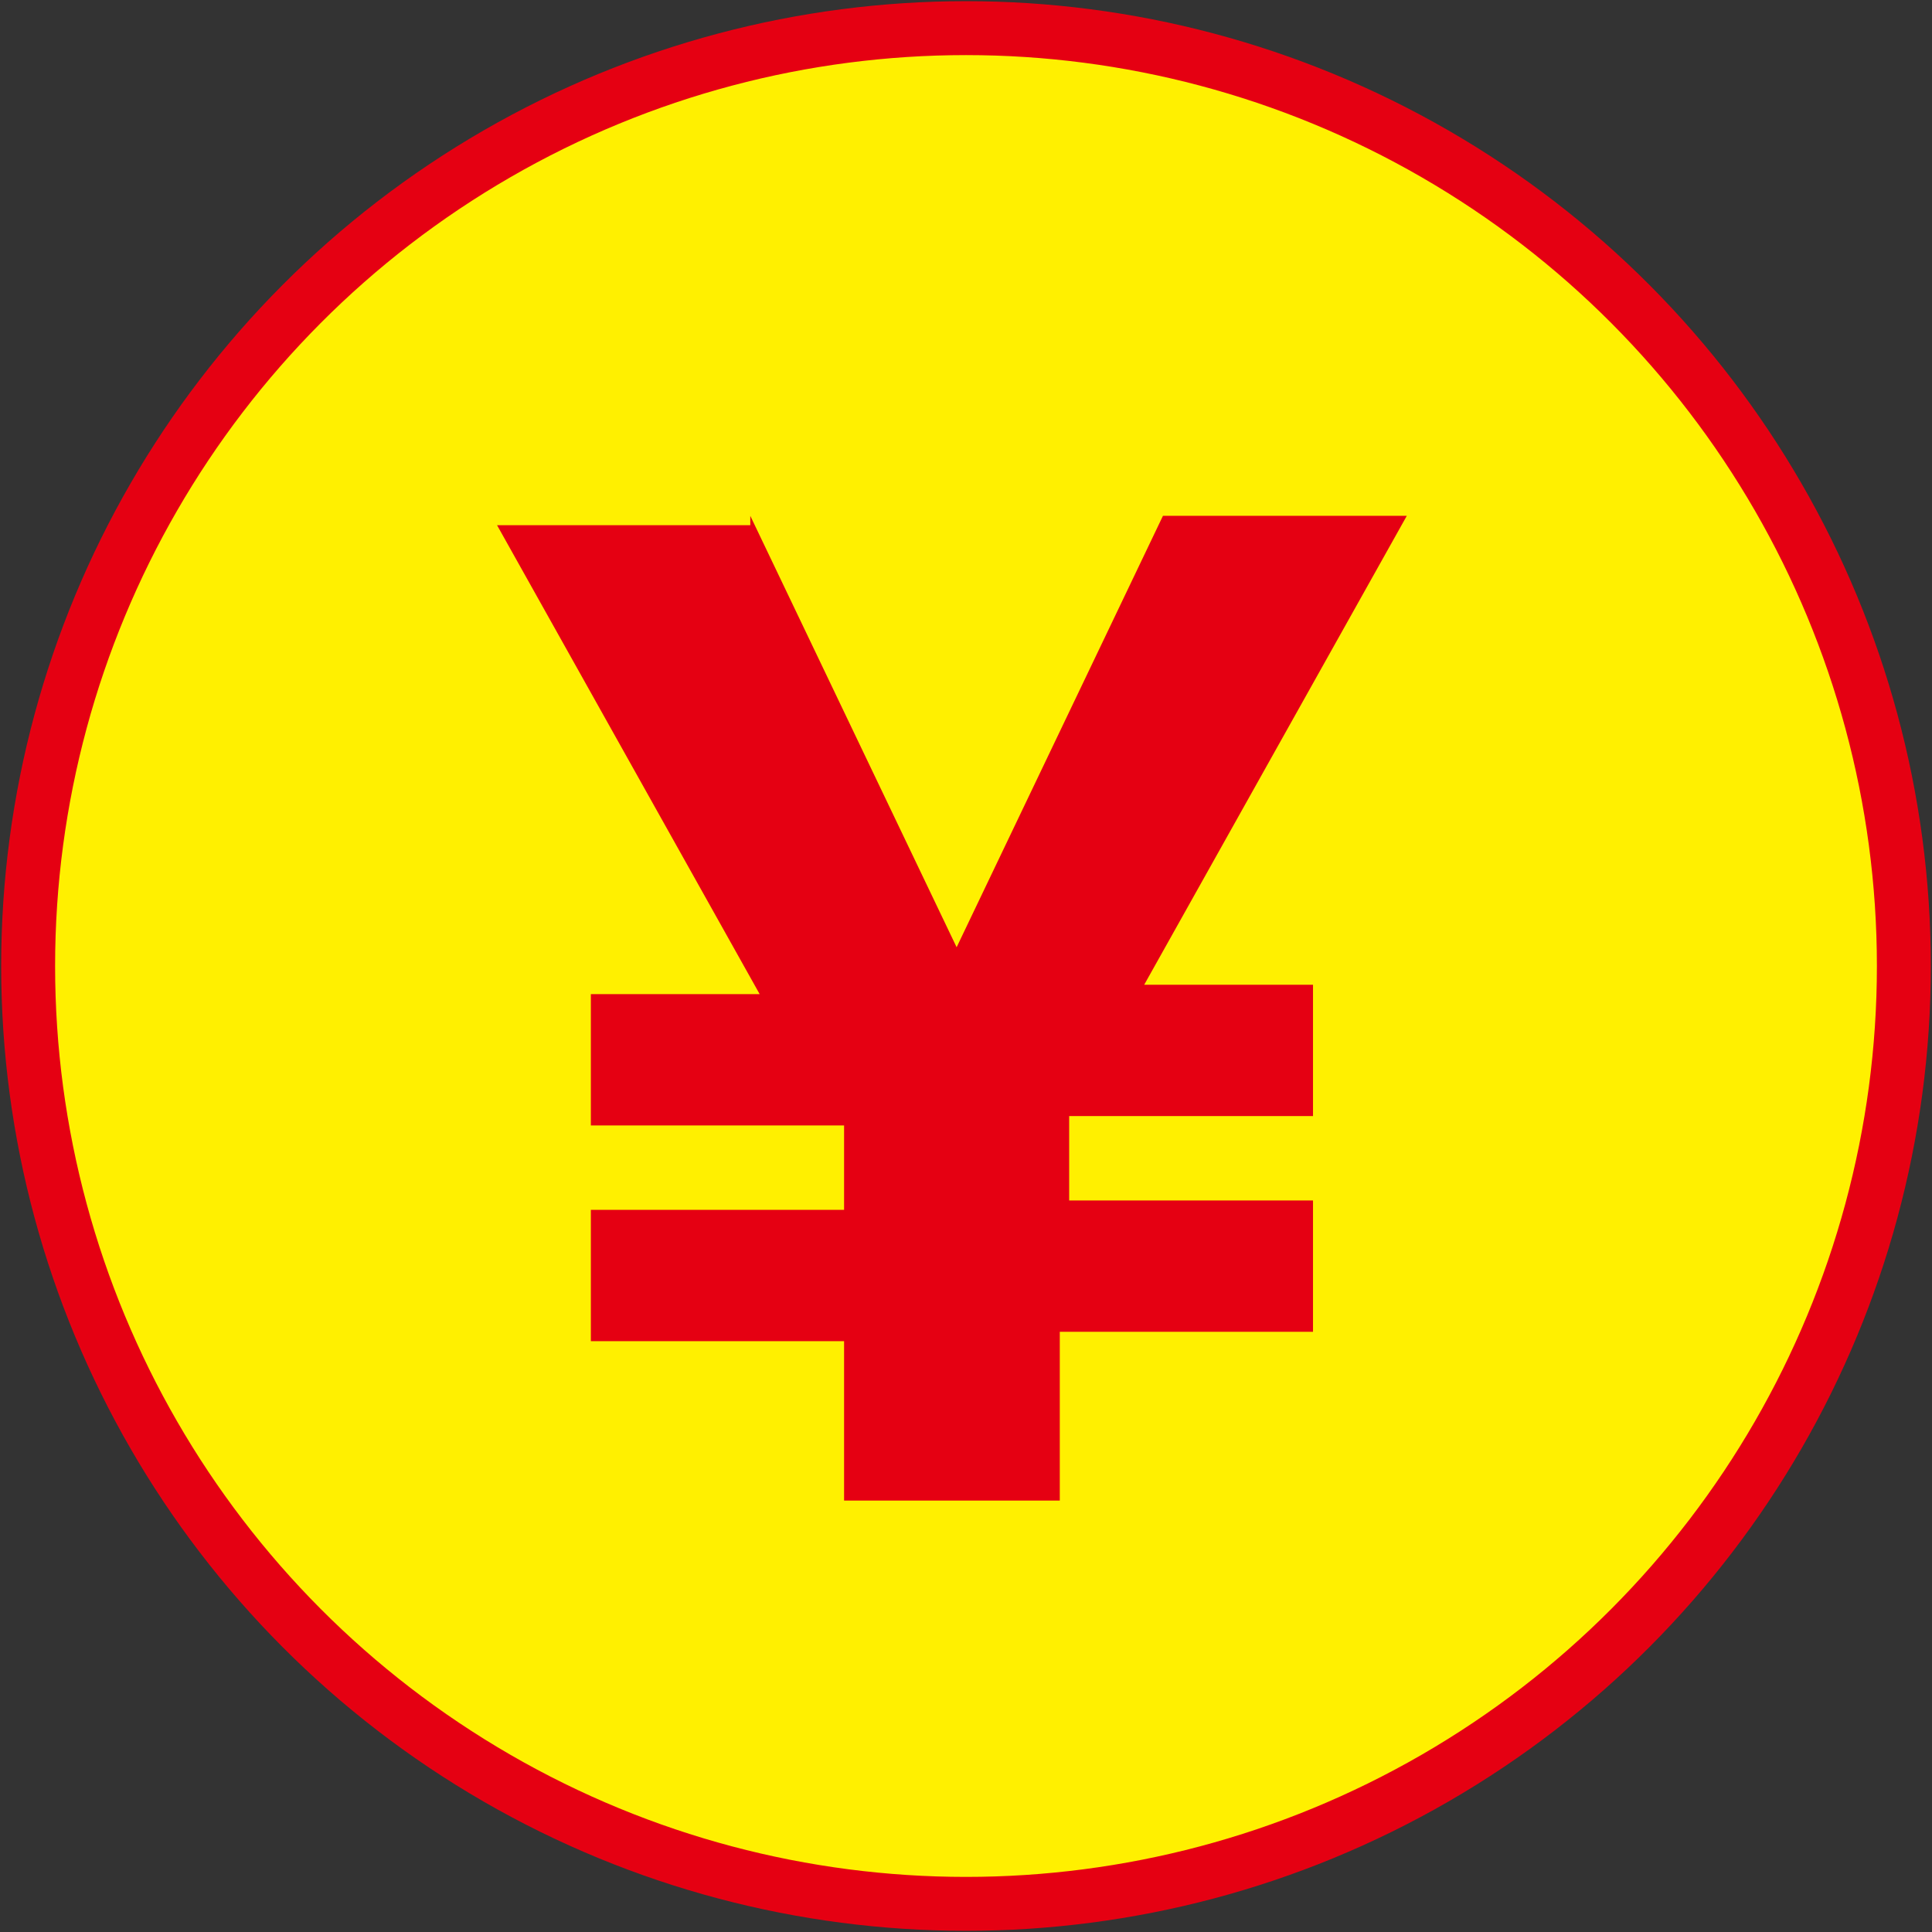 <?xml version="1.0" encoding="utf-8"?>
<!-- Generator: Adobe Illustrator 28.1.0, SVG Export Plug-In . SVG Version: 6.00 Build 0)  -->
<svg version="1.1" xmlns="http://www.w3.org/2000/svg" xmlns:xlink="http://www.w3.org/1999/xlink" x="0px" y="0px"
	 viewBox="0 0 20.6 20.6" style="enable-background:new 0 0 20.6 20.6;" xml:space="preserve">
<rect x="0" y="0" width="20.6" height="20.6" fill="#333333" stroke="none"/>
<style type="text/css">
	.st0{fill:#FFF000;stroke:#E50012;stroke-width:0.575;stroke-miterlimit:10;}
	.st1{fill:#E50012;}
</style>
<g id="レイヤー_1">
</g>
<g id="レイヤー_3">
	<g>
		<circle class="st0" cx="10.3" cy="10.3" r="10"/>
		<g>
			<path class="st1" d="M8,5.5l2.2,4.6h0l2.2-4.6H15l-2.8,5H14v1.4h-2.6l0,0v0.9H14v1.4h-2.7V16H9v-1.7H6.3v-1.4H9V12l0,0H6.3v-1.4
				h1.8l-2.8-5H8z"/>
		</g>
	</g>
</g>
</svg>
